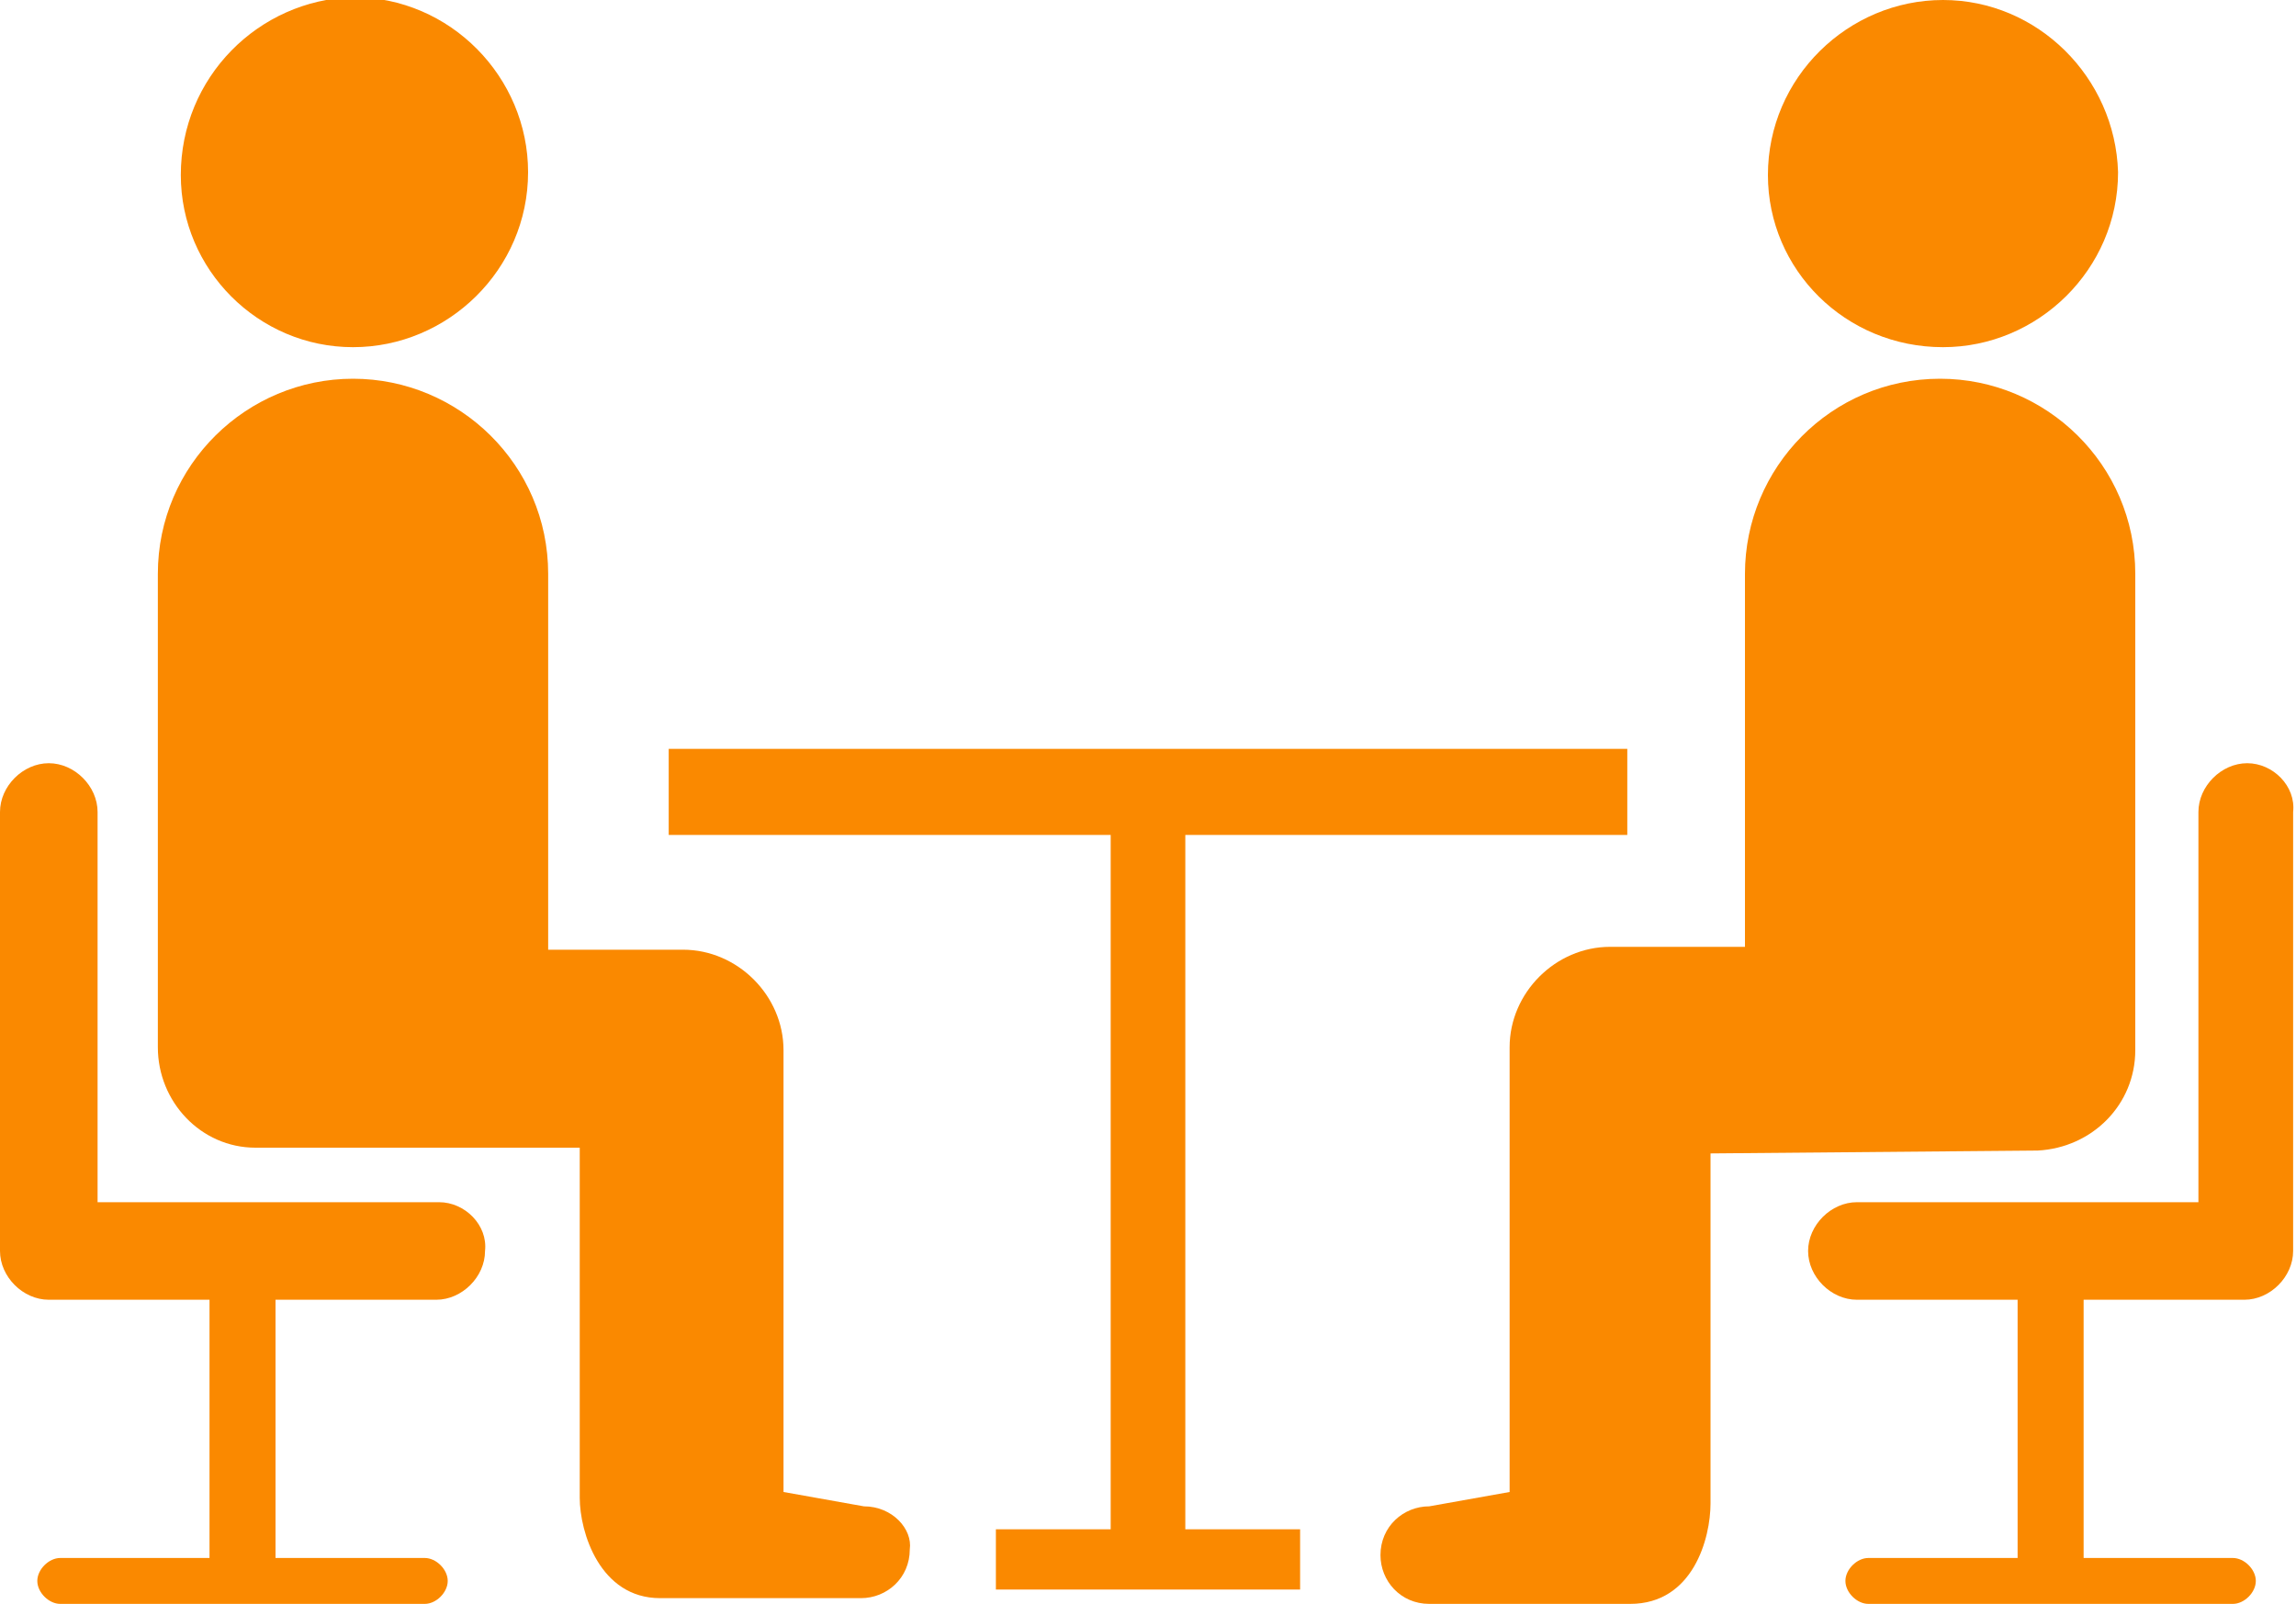 <?xml version="1.0" encoding="utf-8"?>
<!-- Generator: Adobe Illustrator 23.0.3, SVG Export Plug-In . SVG Version: 6.00 Build 0)  -->
<svg version="1.1" id="レイヤー_1" xmlns="http://www.w3.org/2000/svg" xmlns:xlink="http://www.w3.org/1999/xlink" x="0px"
	 y="0px" viewBox="0 0 80 55.9" style="enable-background:new 0 0 80 55.9;" xml:space="preserve">
<style type="text/css">
	.st0{fill:#FA8900;}
</style>
<g>
	<path class="st0" d="M12.3,12.1c3.3,0,6.1-2.7,6.1-6.1c0-3.3-2.7-6.1-6.1-6.1C9,0,6.3,2.7,6.3,6.1C6.3,9.4,9,12.1,12.3,12.1z"/>
	<path class="st0" d="M30.1,52.5L27.3,52V36.6c0-1.9-1.6-3.5-3.5-3.5c-0.1,0-0.2,0-0.3,0c-0.1,0-0.2,0-0.3,0h-4.1V20
		c0-3.8-3.1-6.8-6.8-6.8S5.5,16.2,5.5,20V36c0,0.1,0,0.1,0,0.2c0,0.1,0,0.2,0,0.3c0,1.9,1.5,3.5,3.4,3.5v0h11.3v12.2
		c0,1.2,0.7,3.5,2.8,3.5h7c0.9,0,1.7-0.7,1.7-1.7C31.8,53.3,31.1,52.5,30.1,52.5z"/>
	<path class="st0" d="M15.3,41.9H3.4V28.3c0-0.9-0.8-1.7-1.7-1.7c-0.9,0-1.7,0.8-1.7,1.7v15.3c0,0.9,0.8,1.7,1.7,1.7h5.6v9H2.1
		c-0.4,0-0.8,0.4-0.8,0.8c0,0.4,0.4,0.8,0.8,0.8h12.7c0.4,0,0.8-0.4,0.8-0.8c0-0.4-0.4-0.8-0.8-0.8H9.6v-9h5.6
		c0.9,0,1.7-0.8,1.7-1.7C17,42.7,16.2,41.9,15.3,41.9z"/>
	<path class="st0" d="M67.7,12.1c3.3,0,6.1-2.7,6.1-6.1C73.7,2.7,71,0,67.7,0c-3.3,0-6.1,2.7-6.1,6.1C61.6,9.4,64.3,12.1,67.7,12.1z
		"/>
	<path class="st0" d="M71,40.1c1.9-0.1,3.4-1.6,3.4-3.5c0-0.1,0-0.2,0-0.3c0-0.1,0-0.1,0-0.2V20c0-3.8-3.1-6.8-6.8-6.8
		c-3.8,0-6.8,3.1-6.8,6.8v13h-4.1c-0.1,0-0.2,0-0.3,0c-0.1,0-0.2,0-0.3,0c-1.9,0-3.5,1.6-3.5,3.5V52l-2.8,0.5
		c-0.9,0-1.7,0.7-1.7,1.7c0,0.9,0.7,1.7,1.7,1.7h7c2.2,0,2.8-2.3,2.8-3.5V40.2L71,40.1L71,40.1z"/>
	<path class="st0" d="M78.3,26.6c-0.9,0-1.7,0.8-1.7,1.7v13.6H64.7c-0.9,0-1.7,0.8-1.7,1.7c0,0.9,0.8,1.7,1.7,1.7h5.6v9h-5.2
		c-0.4,0-0.8,0.4-0.8,0.8c0,0.4,0.4,0.8,0.8,0.8h12.7c0.4,0,0.8-0.4,0.8-0.8c0-0.4-0.4-0.8-0.8-0.8h-5.2v-9h5.6
		c0.9,0,1.7-0.8,1.7-1.7V28.3C80,27.4,79.2,26.6,78.3,26.6z"/>
	<polygon class="st0" points="41.3,29.1 56.7,29.1 56.7,26.1 23.3,26.1 23.3,29.1 38.7,29.1 38.7,53.3 34.7,53.3 34.7,55.4 
		45.3,55.4 45.3,53.3 41.3,53.3 	"/>
</g>
</svg>
